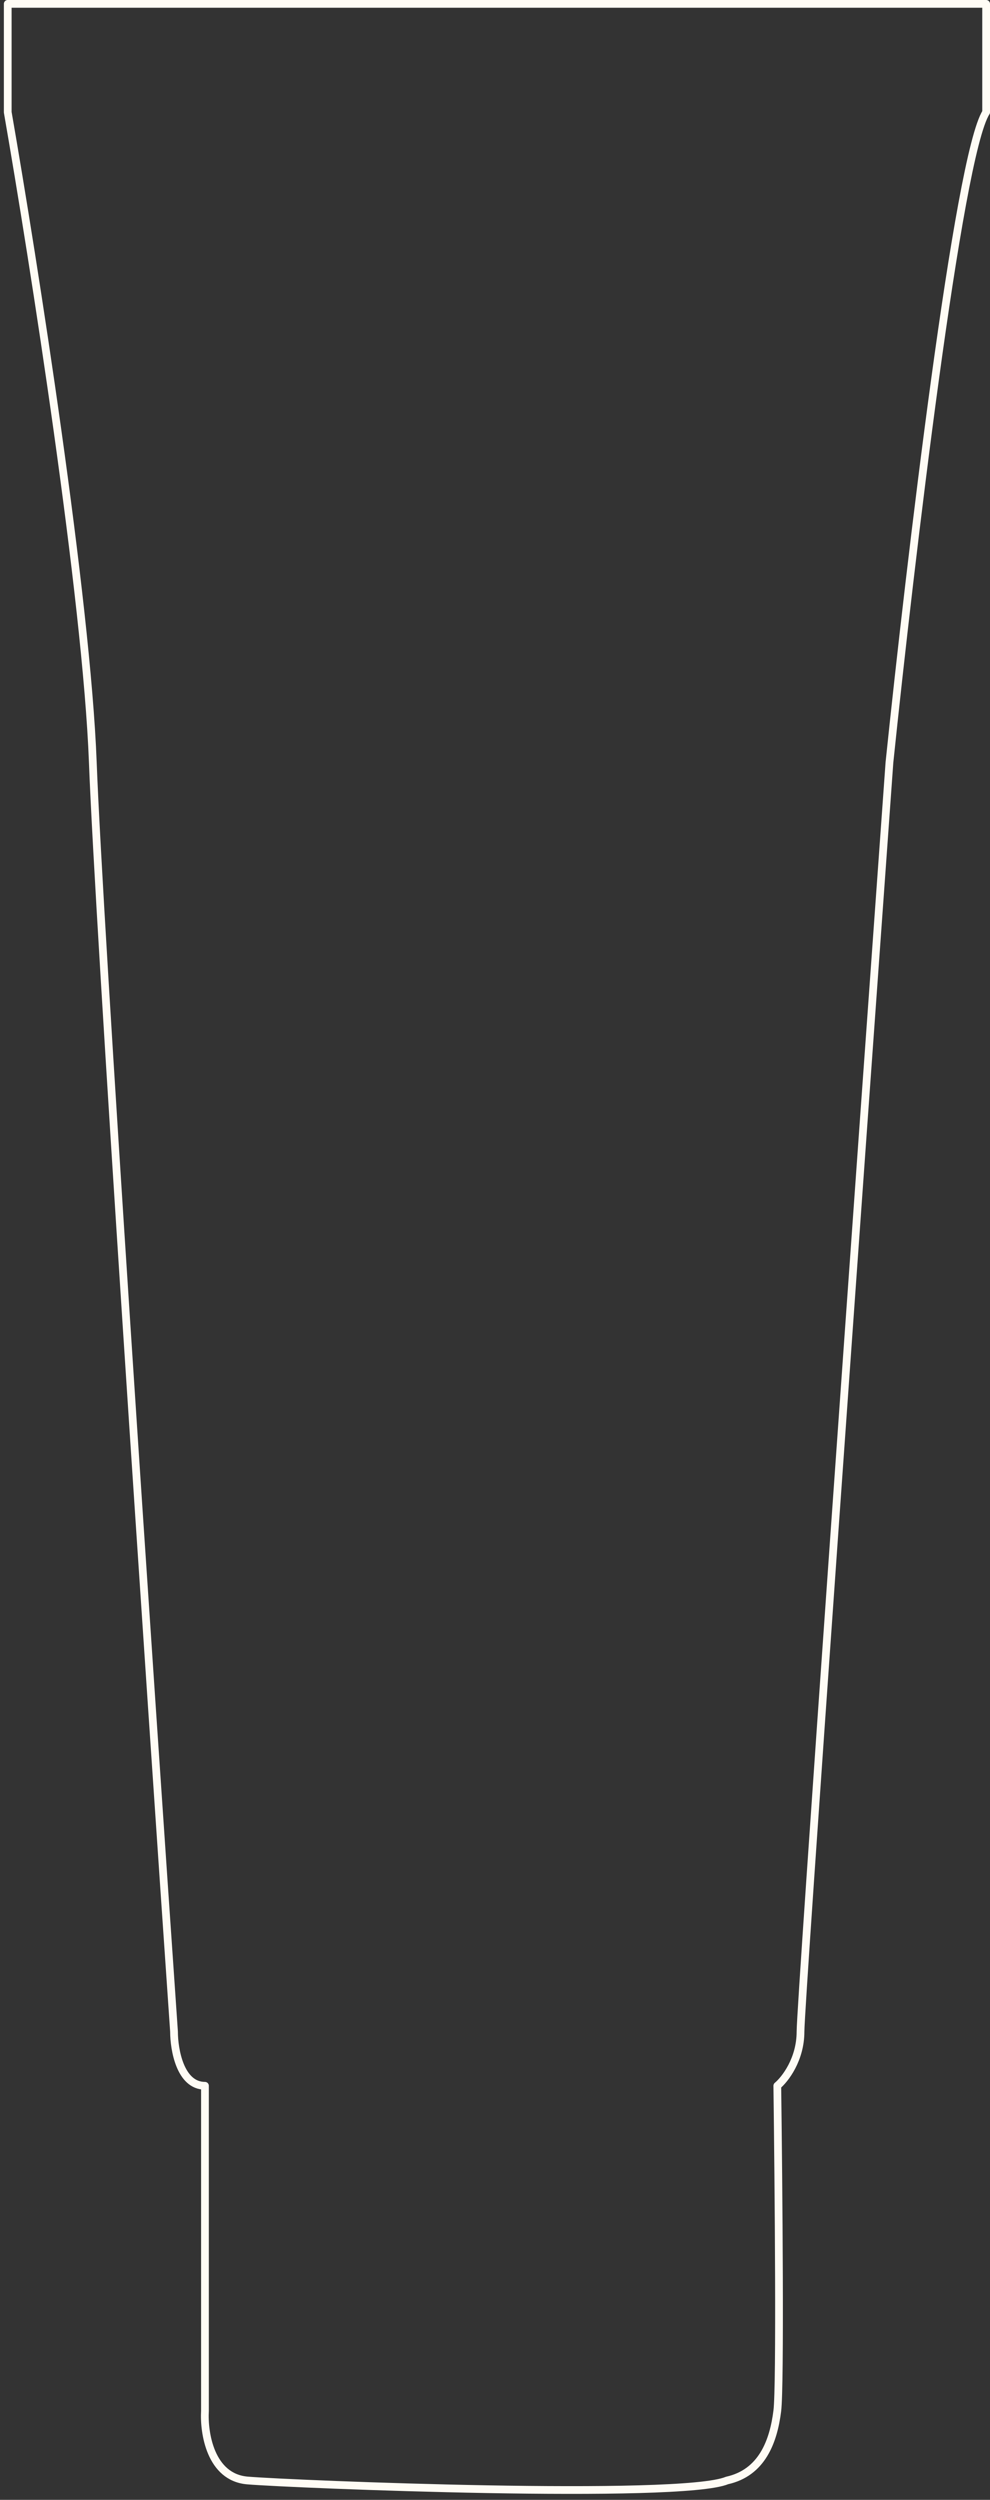 <?xml version="1.0" encoding="UTF-8"?> <svg xmlns="http://www.w3.org/2000/svg" width="128" height="323" viewBox="0 0 128 323" fill="none"><rect x="0" y="0" width="128" height="323" fill="#333333" stroke="none"/><path d="M1 14.5V0.5H127.5V14.5C123.9 20.1 117.667 72.833 115 98.5C111.167 151.667 103.5 258.9 103.5 262.5C103.5 266.1 101.5 268.667 100.5 269.5C100.667 282.167 100.9 308.3 100.5 311.5C100 315.5 98.5 319.5 94 320.5C88 323 38 321 32 320.5C27.2 320.1 26.333 314.333 26.5 311.5V269.5C23.3 269.5 22.5 264.833 22.5 262.5C19.333 216.667 12.8 119.7 12 98.5C11.2 77.3 4.333 33.667 1 14.5Z" stroke="#FFFCF5" stroke-linejoin="round"></path></svg> 